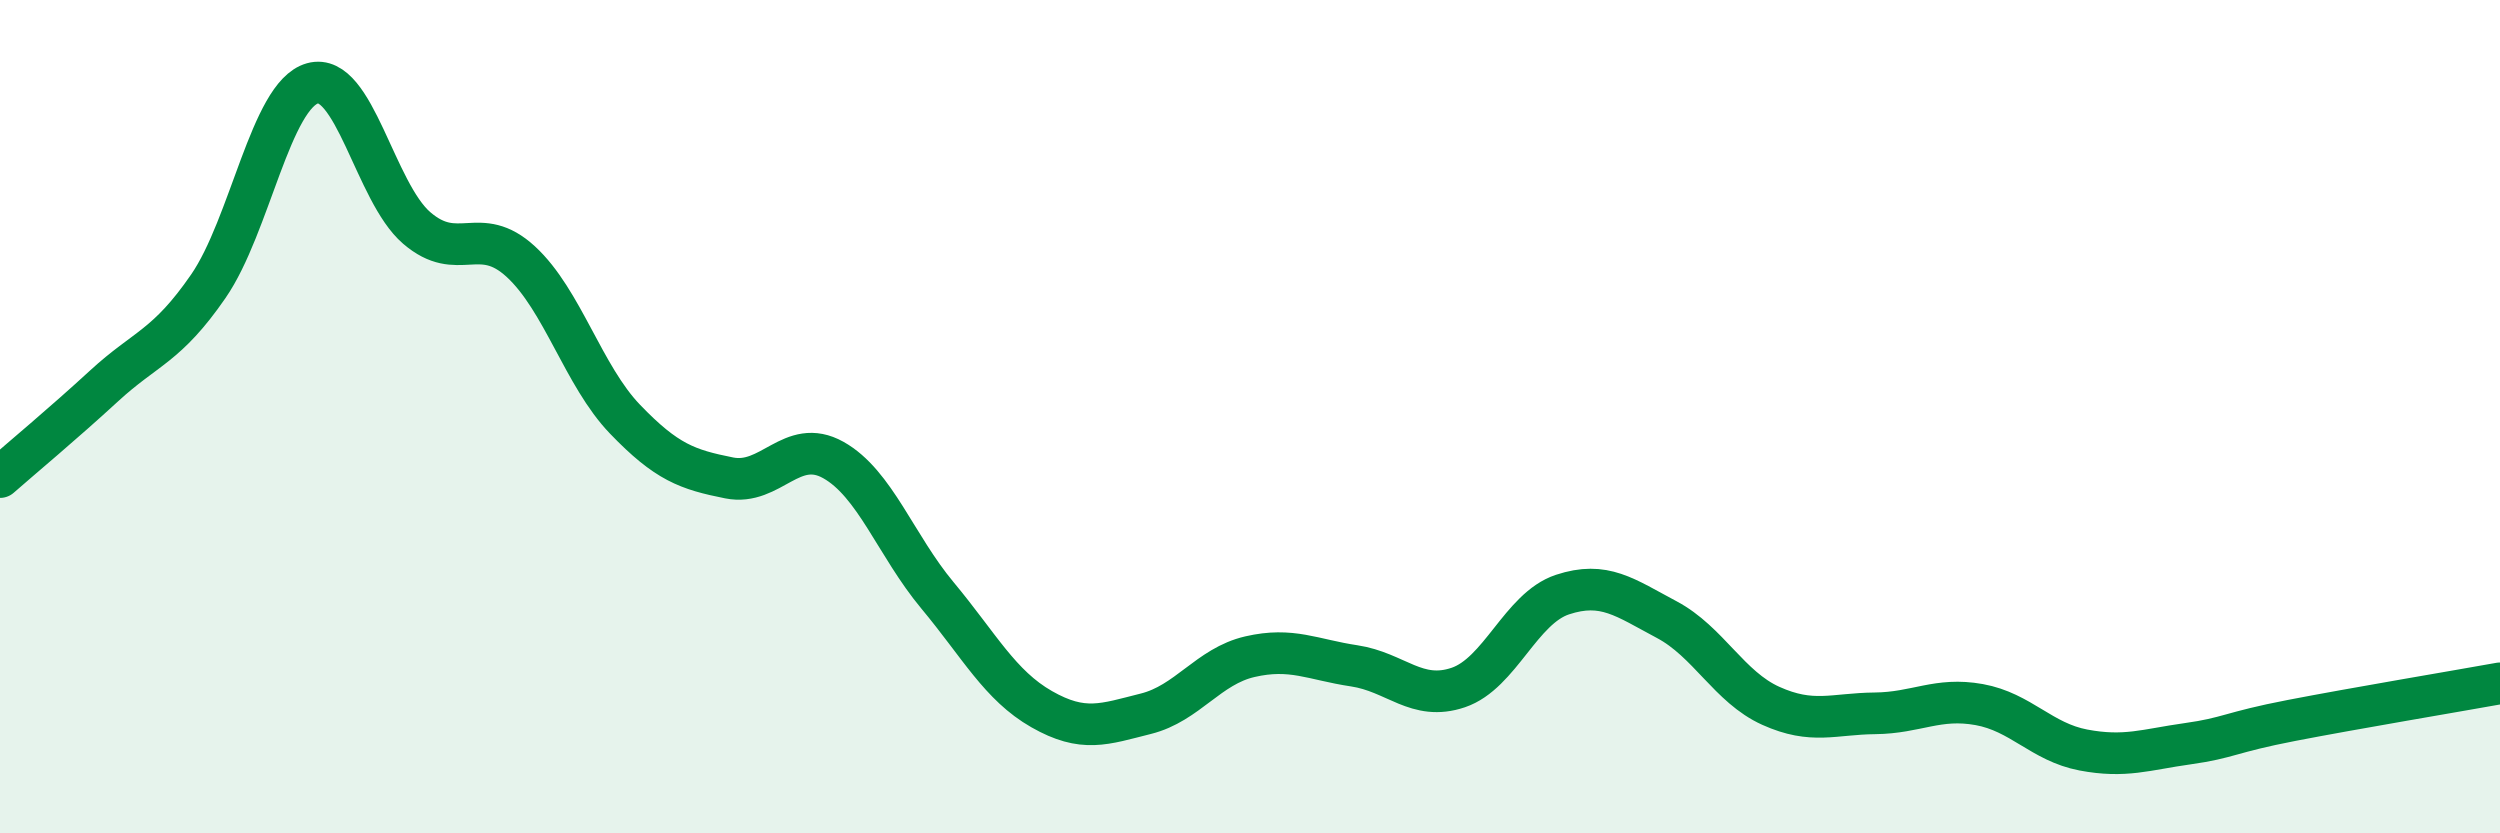 
    <svg width="60" height="20" viewBox="0 0 60 20" xmlns="http://www.w3.org/2000/svg">
      <path
        d="M 0,11.45 C 0.5,11.01 1.5,10.18 2.5,9.26 C 3.5,8.34 4,8.32 5,6.87 C 6,5.42 6.5,2.28 7.5,2 C 8.5,1.72 9,4.61 10,5.47 C 11,6.33 11.5,5.36 12.5,6.28 C 13.5,7.2 14,9.02 15,10.06 C 16,11.1 16.5,11.27 17.5,11.47 C 18.5,11.67 19,10.48 20,11.04 C 21,11.6 21.5,13.09 22.5,14.29 C 23.5,15.49 24,16.45 25,17.02 C 26,17.59 26.5,17.38 27.5,17.13 C 28.5,16.88 29,15.99 30,15.76 C 31,15.53 31.5,15.83 32.5,15.98 C 33.5,16.13 34,16.84 35,16.5 C 36,16.16 36.5,14.6 37.5,14.27 C 38.5,13.94 39,14.34 40,14.87 C 41,15.4 41.5,16.49 42.5,16.94 C 43.5,17.39 44,17.13 45,17.12 C 46,17.11 46.5,16.73 47.5,16.91 C 48.5,17.09 49,17.81 50,18 C 51,18.19 51.5,17.99 52.5,17.85 C 53.5,17.71 53.5,17.58 55,17.29 C 56.5,17 59,16.58 60,16.4L60 20L0 20Z"
        fill="#008740"
        opacity="0.1"
        stroke-linecap="round"
        stroke-linejoin="round"
      />
      <path
        d="M 0,11.45 C 0.5,11.01 1.5,10.18 2.5,9.26 C 3.5,8.34 4,8.32 5,6.87 C 6,5.42 6.5,2.28 7.5,2 C 8.5,1.72 9,4.61 10,5.47 C 11,6.33 11.5,5.36 12.5,6.28 C 13.5,7.2 14,9.02 15,10.06 C 16,11.1 16.5,11.27 17.5,11.47 C 18.5,11.67 19,10.48 20,11.04 C 21,11.6 21.5,13.09 22.5,14.29 C 23.5,15.49 24,16.45 25,17.02 C 26,17.59 26.5,17.38 27.5,17.13 C 28.5,16.88 29,15.99 30,15.76 C 31,15.53 31.5,15.83 32.5,15.98 C 33.5,16.13 34,16.84 35,16.5 C 36,16.16 36.5,14.6 37.5,14.27 C 38.5,13.94 39,14.34 40,14.87 C 41,15.4 41.5,16.49 42.5,16.94 C 43.5,17.39 44,17.13 45,17.12 C 46,17.11 46.5,16.73 47.5,16.91 C 48.5,17.09 49,17.81 50,18 C 51,18.19 51.5,17.99 52.5,17.85 C 53.5,17.71 53.5,17.58 55,17.29 C 56.5,17 59,16.58 60,16.4"
        stroke="#008740"
        stroke-width="1"
        fill="none"
        stroke-linecap="round"
        stroke-linejoin="round"
      />
    </svg>
  